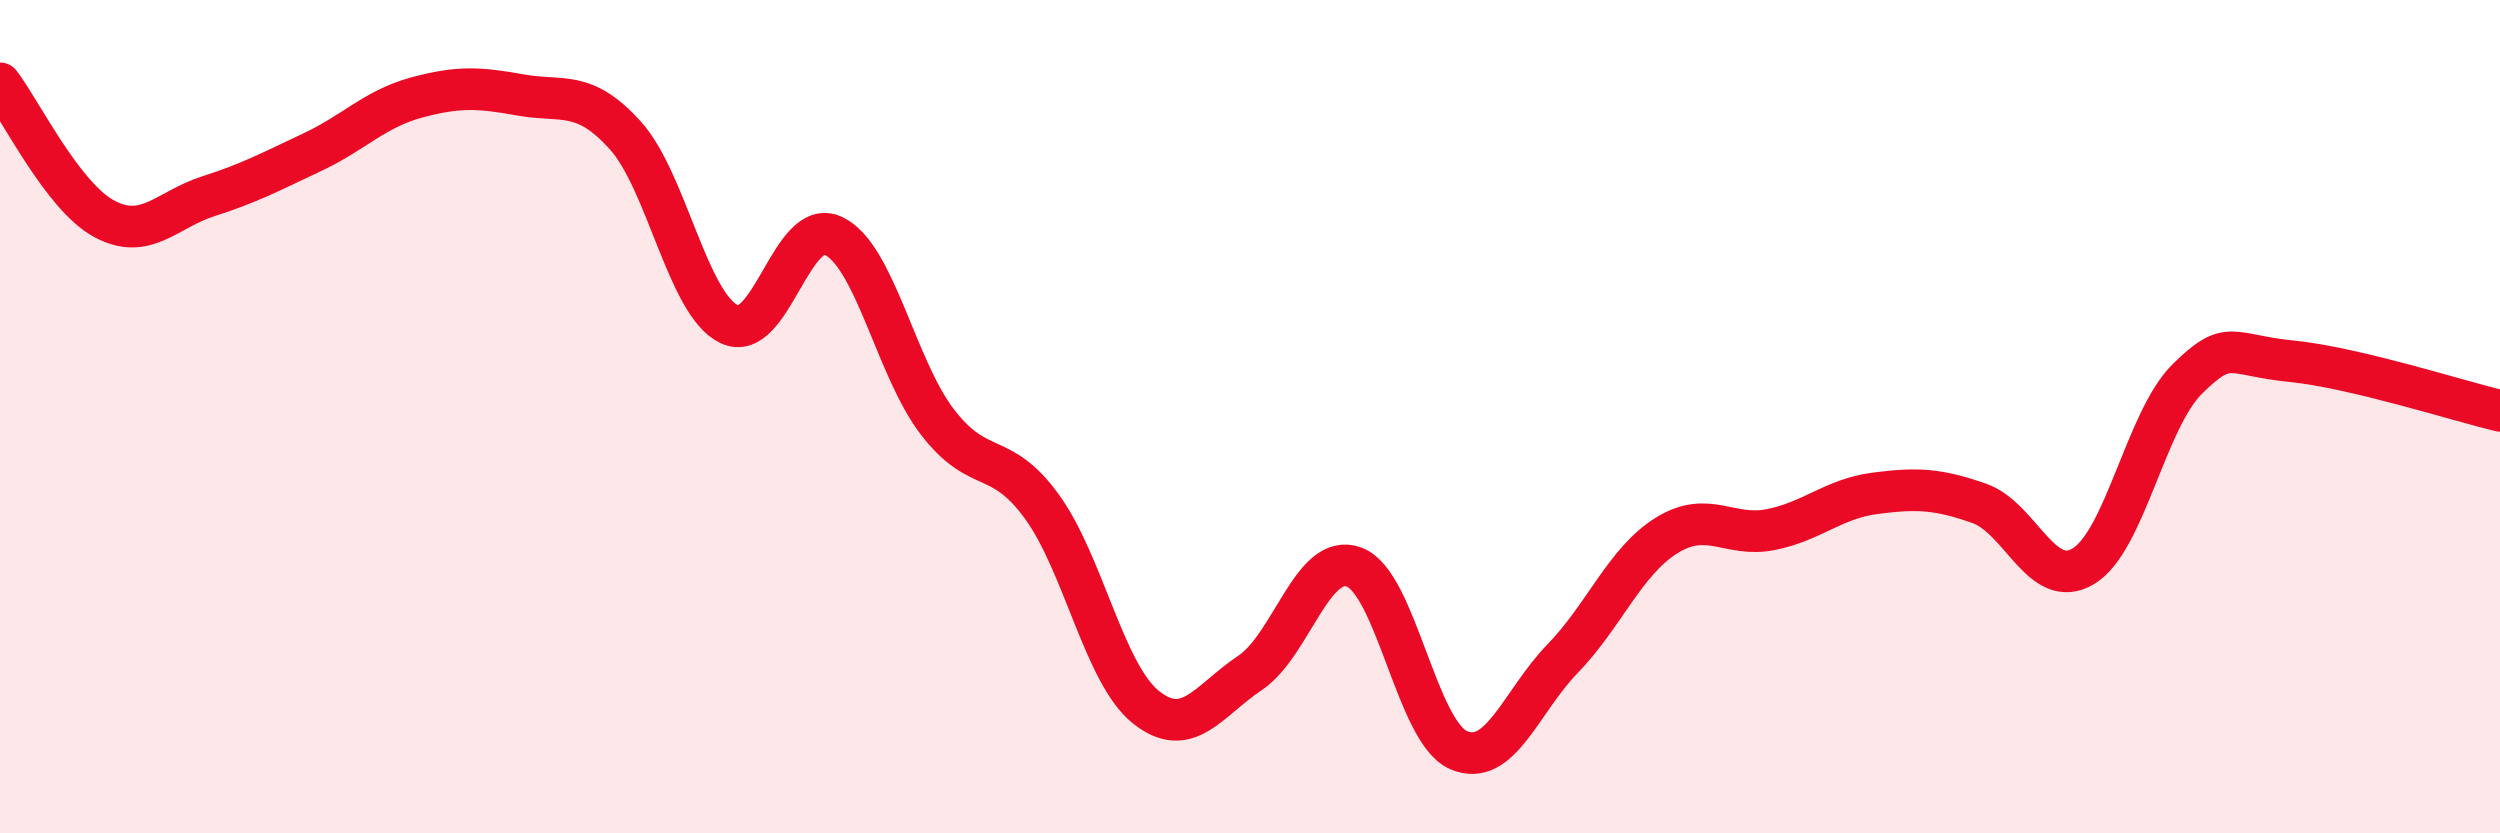 
    <svg width="60" height="20" viewBox="0 0 60 20" xmlns="http://www.w3.org/2000/svg">
      <path
        d="M 0,2 C 0.5,2.65 1.5,4.71 2.5,5.25 C 3.5,5.79 4,5.03 5,4.71 C 6,4.39 6.5,4.12 7.5,3.65 C 8.5,3.18 9,2.61 10,2.34 C 11,2.07 11.5,2.1 12.5,2.28 C 13.5,2.46 14,2.14 15,3.24 C 16,4.34 16.5,7.3 17.5,7.78 C 18.5,8.26 19,5.19 20,5.66 C 21,6.13 21.5,8.83 22.5,10.13 C 23.5,11.43 24,10.78 25,12.15 C 26,13.52 26.5,16.17 27.5,16.97 C 28.5,17.77 29,16.82 30,16.15 C 31,15.48 31.5,13.24 32.5,13.61 C 33.5,13.98 34,17.56 35,18 C 36,18.44 36.5,16.84 37.5,15.81 C 38.5,14.78 39,13.47 40,12.85 C 41,12.23 41.5,12.91 42.5,12.71 C 43.5,12.51 44,11.97 45,11.84 C 46,11.71 46.5,11.73 47.5,12.08 C 48.5,12.43 49,14.19 50,13.59 C 51,12.99 51.5,10.07 52.5,9.09 C 53.5,8.11 53.5,8.52 55,8.67 C 56.5,8.82 59,9.62 60,9.86L60 20L0 20Z"
        fill="#EB0A25"
        opacity="0.1"
        stroke-linecap="round"
        stroke-linejoin="round"
      />
      <path
        d="M 0,2 C 0.5,2.65 1.5,4.71 2.5,5.25 C 3.5,5.79 4,5.03 5,4.71 C 6,4.39 6.5,4.12 7.5,3.65 C 8.5,3.18 9,2.61 10,2.34 C 11,2.07 11.5,2.1 12.5,2.28 C 13.5,2.46 14,2.14 15,3.24 C 16,4.34 16.5,7.3 17.5,7.78 C 18.5,8.26 19,5.19 20,5.66 C 21,6.13 21.5,8.83 22.5,10.13 C 23.5,11.43 24,10.78 25,12.15 C 26,13.52 26.5,16.17 27.5,16.97 C 28.5,17.77 29,16.82 30,16.15 C 31,15.48 31.5,13.24 32.5,13.61 C 33.5,13.98 34,17.56 35,18 C 36,18.44 36.5,16.84 37.5,15.81 C 38.5,14.78 39,13.47 40,12.85 C 41,12.23 41.5,12.91 42.5,12.71 C 43.5,12.51 44,11.97 45,11.84 C 46,11.71 46.5,11.73 47.5,12.08 C 48.5,12.43 49,14.19 50,13.59 C 51,12.99 51.5,10.07 52.5,9.09 C 53.5,8.11 53.5,8.52 55,8.67 C 56.5,8.82 59,9.62 60,9.86"
        stroke="#EB0A25"
        stroke-width="1"
        fill="none"
        stroke-linecap="round"
        stroke-linejoin="round"
      />
    </svg>
  
